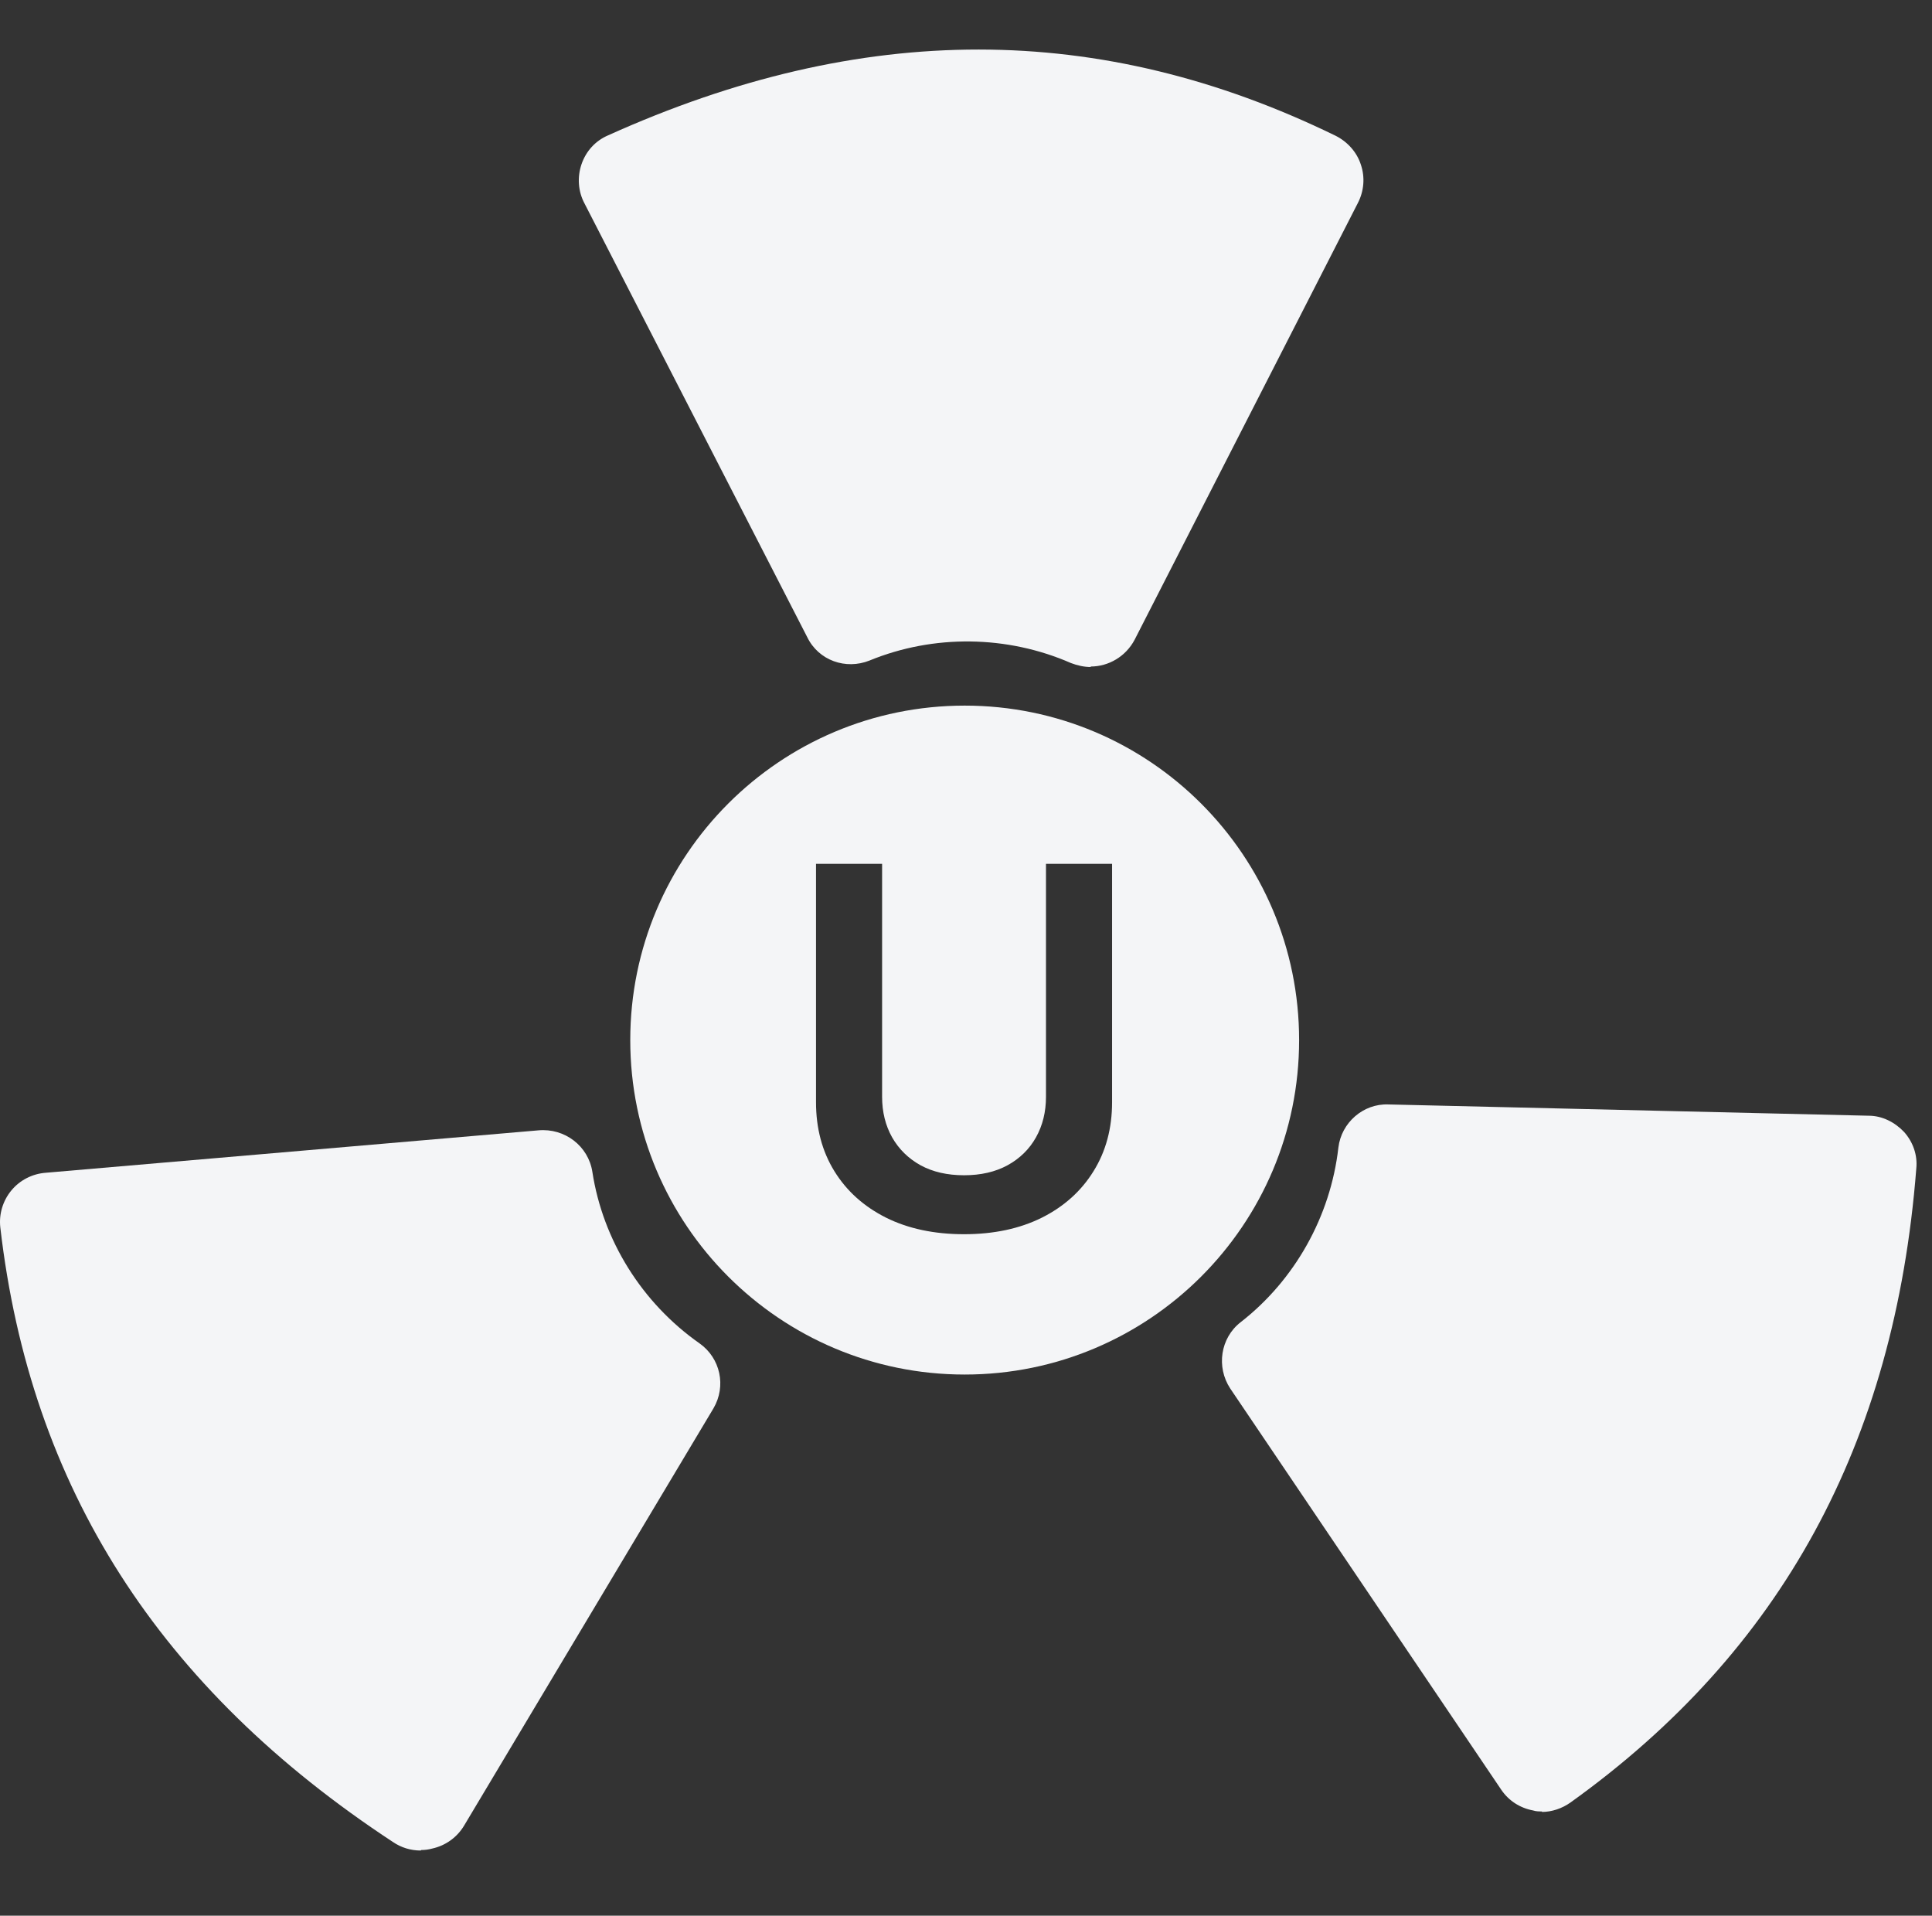 <svg width="117" height="116" viewBox="0 0 117 116" fill="none" xmlns="http://www.w3.org/2000/svg">
<rect x="0" y="0" width="117" height="116" fill="#333333" stroke="none"/>
<path d="M66.052 40.389C65.664 40.389 65.245 40.299 64.856 40.149C60.998 38.462 56.542 38.402 52.654 39.998C51.218 40.57 49.573 39.998 48.886 38.582L35.397 12.318C35.008 11.595 34.949 10.722 35.218 9.939C35.487 9.156 36.055 8.523 36.833 8.192C52.205 1.264 66.621 1.264 80.887 8.222C81.604 8.583 82.173 9.216 82.412 9.969C82.681 10.752 82.591 11.595 82.233 12.288L68.714 38.733C68.176 39.757 67.129 40.359 66.052 40.359V40.389Z" fill="#F4F5F7"/>
<path d="M93.379 109.686C93.201 109.686 93.023 109.686 92.845 109.627C92.045 109.478 91.363 109.033 90.919 108.379L74.502 84.077C73.643 82.77 73.91 81.017 75.125 80.067C78.414 77.512 80.577 73.65 81.051 69.49C81.229 67.975 82.562 66.817 84.074 66.876L113.173 67.559C113.973 67.559 114.744 67.946 115.307 68.54C115.84 69.134 116.137 69.936 116.048 70.768C114.744 87.434 107.869 100.001 95.097 109.152C94.593 109.508 93.971 109.716 93.379 109.716V109.686Z" fill="#F4F5F7"/>
<path d="M25.477 112.053C24.871 112.053 24.295 111.874 23.81 111.545C9.626 102.233 1.837 90.055 0.019 74.325C-0.072 73.519 0.17 72.713 0.685 72.087C1.201 71.46 1.958 71.072 2.777 71.012L32.599 68.445C34.205 68.296 35.63 69.4 35.872 70.953C36.508 75.101 38.873 78.892 42.358 81.34C43.631 82.235 43.994 83.936 43.206 85.279L28.113 110.531C27.689 111.247 26.992 111.754 26.174 111.933C25.962 111.993 25.719 112.023 25.507 112.023L25.477 112.053Z" fill="#F4F5F7"/>
<path d="M58.421 42.726C69.606 42.727 78.673 51.794 78.673 62.979C78.673 74.164 69.606 83.231 58.421 83.231C47.236 83.231 38.169 74.164 38.168 62.979C38.168 51.794 47.236 42.726 58.421 42.726ZM49.417 52.308V66.741C49.417 68.323 49.788 69.715 50.529 70.916C51.269 72.117 52.312 73.055 53.657 73.731C55.001 74.4 56.577 74.734 58.382 74.734C60.18 74.734 61.751 74.4 63.096 73.731C64.441 73.055 65.483 72.117 66.224 70.916C66.972 69.715 67.346 68.323 67.346 66.741V52.308H63.344V66.407C63.344 67.327 63.142 68.147 62.74 68.866C62.337 69.585 61.762 70.15 61.014 70.56C60.273 70.963 59.396 71.164 58.382 71.164C57.368 71.164 56.49 70.963 55.749 70.56C55.009 70.15 54.434 69.585 54.024 68.866C53.621 68.147 53.419 67.327 53.419 66.407V52.308H49.417Z" fill="#F4F5F7"/>
</svg>
